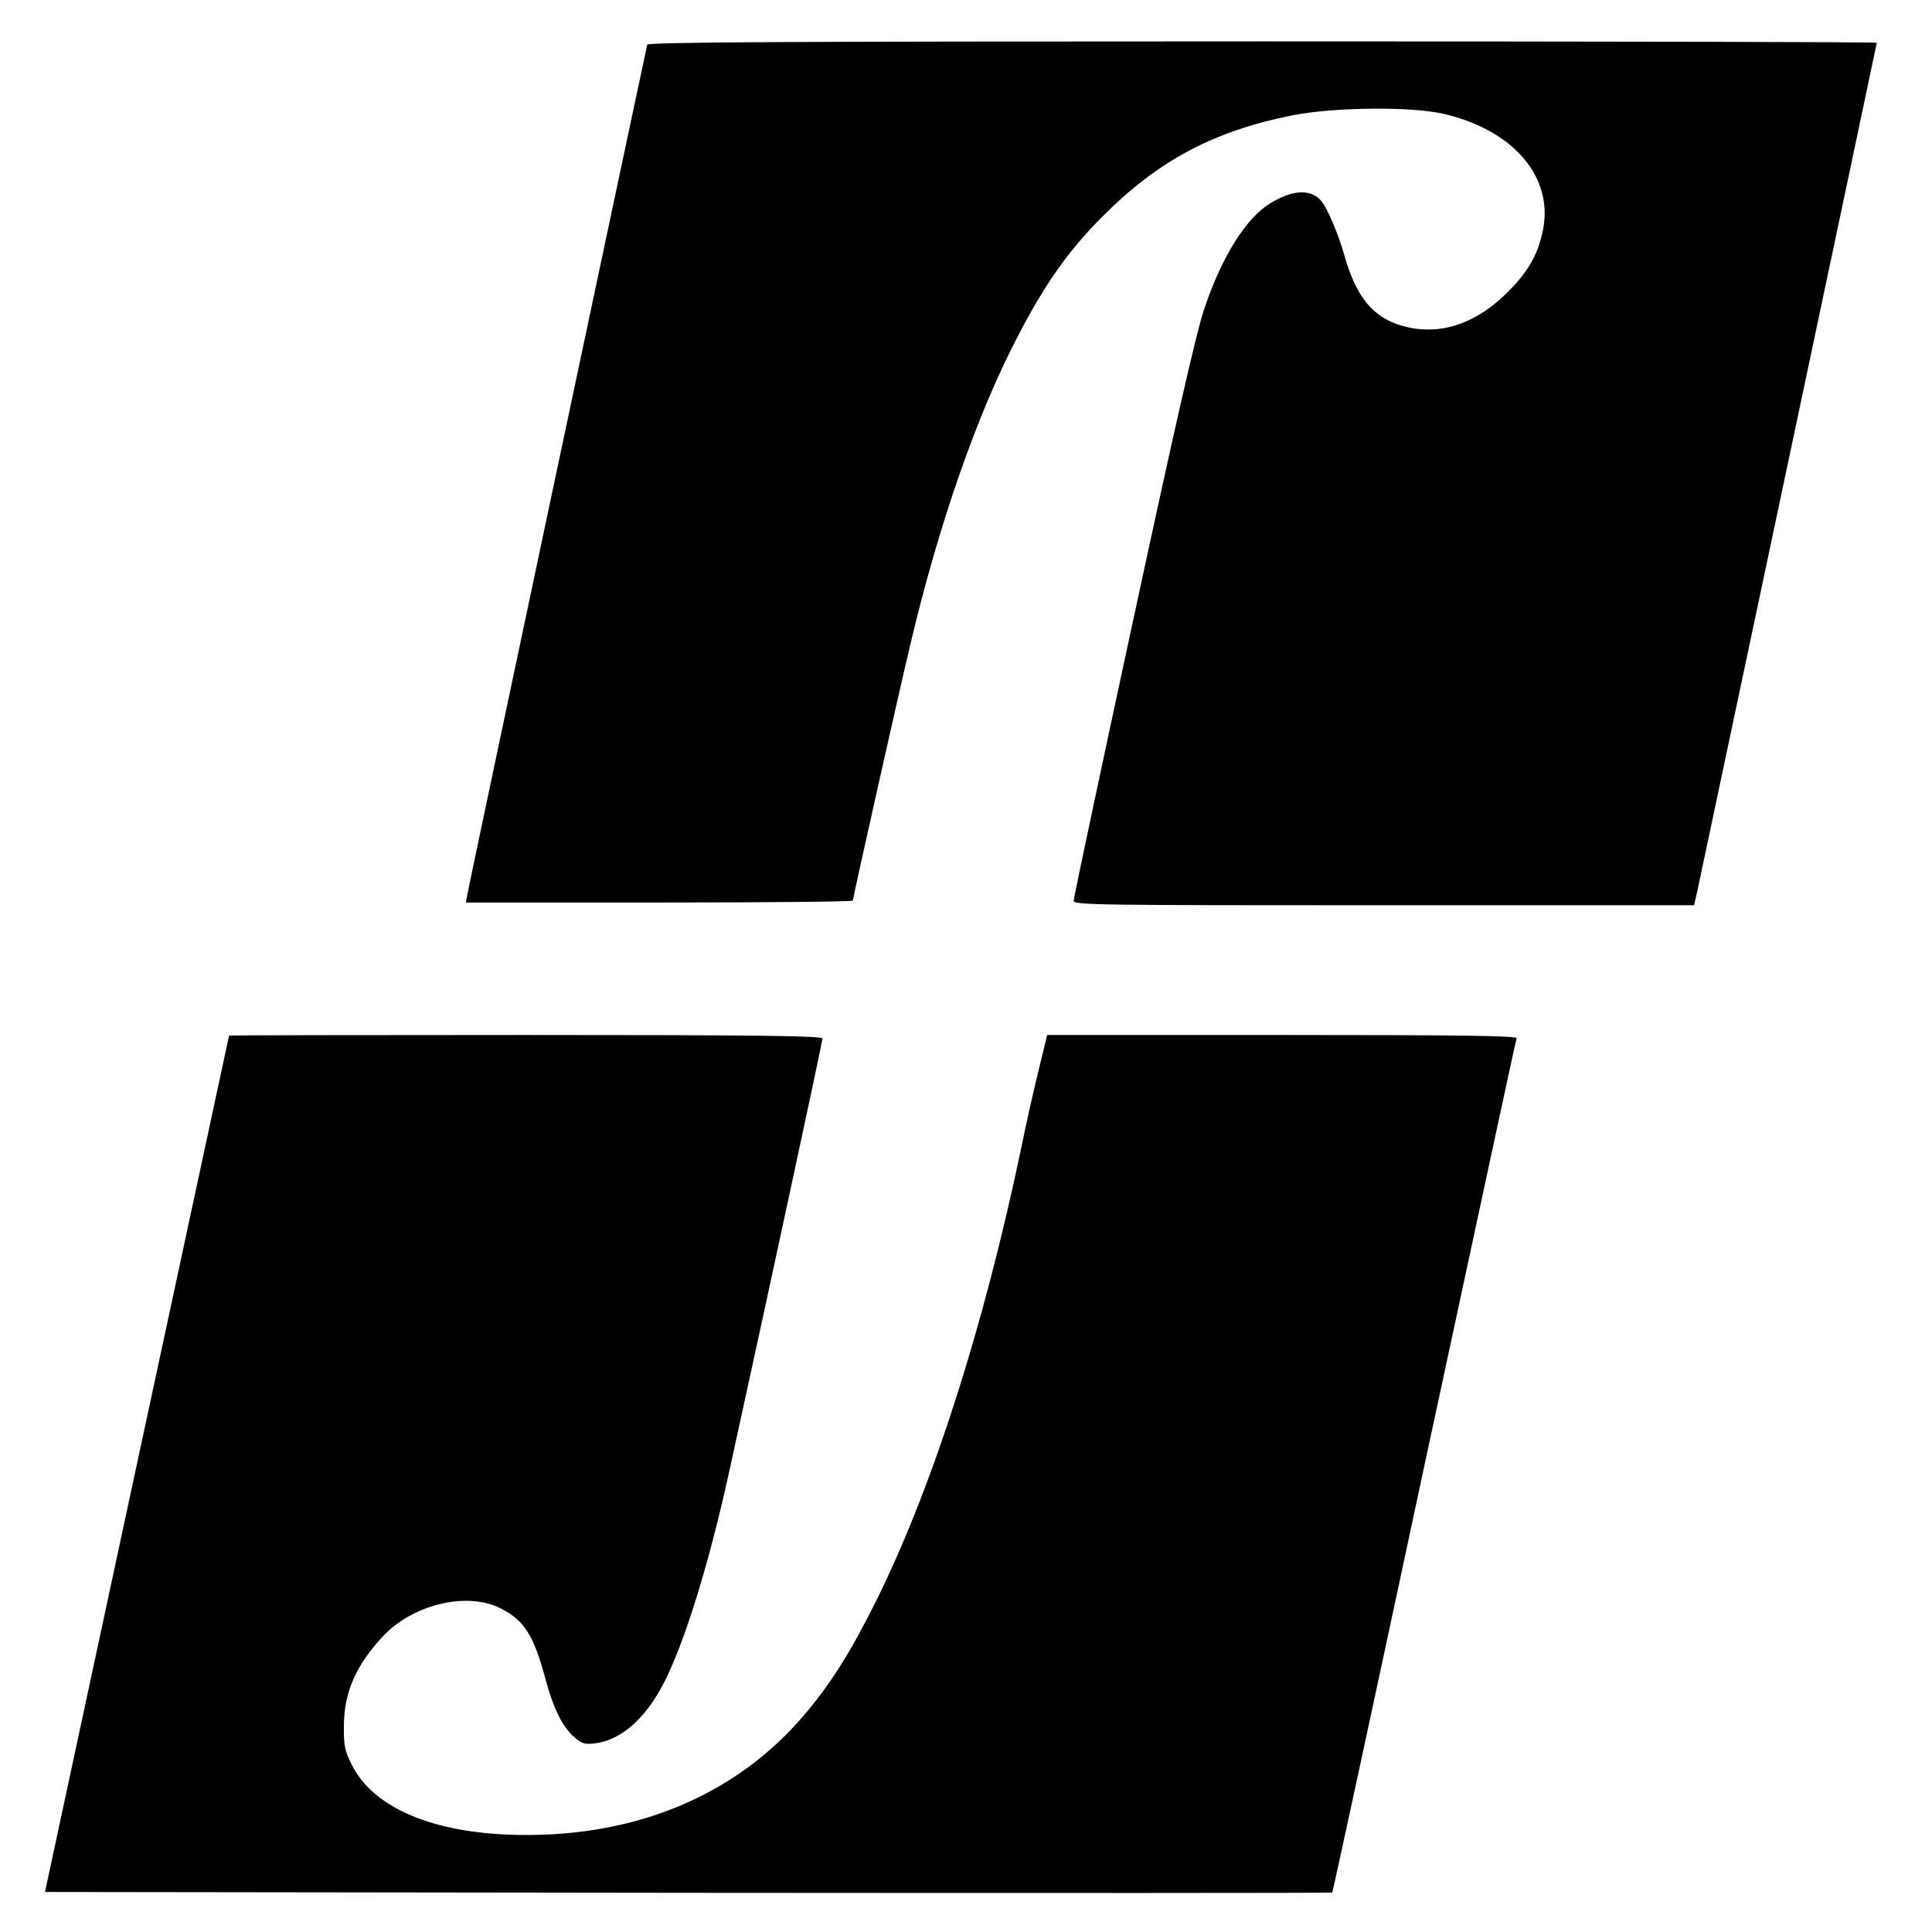 <?xml version="1.0" standalone="no"?>
<!DOCTYPE svg PUBLIC "-//W3C//DTD SVG 20010904//EN"
 "http://www.w3.org/TR/2001/REC-SVG-20010904/DTD/svg10.dtd">
<svg version="1.0" xmlns="http://www.w3.org/2000/svg"
 width="700pt" height="700pt" viewBox="0 0 700 700"
 preserveAspectRatio="xMidYMid meet">
<g transform="translate(0,700) scale(0.1,-0.1)"
fill="#000000" stroke="none">
<path d="M2345 6838 c-3 -11 -633 -2982 -651 -3075 l-6 -33 701 0 c385 0 701
3 701 7 0 9 160 724 206 918 103 440 245 848 395 1133 97 186 182 306 304 428
201 202 402 309 687 366 152 30 432 33 551 5 253 -60 397 -230 357 -423 -18
-88 -55 -151 -130 -225 -105 -104 -220 -147 -337 -129 -134 22 -206 98 -253
268 -21 74 -60 166 -82 193 -36 44 -101 43 -181 -5 -91 -52 -182 -198 -245
-389 -28 -83 -109 -440 -256 -1123 -119 -551 -216 -1009 -216 -1018 0 -15 92
-16 1124 -16 l1124 0 12 53 c43 202 650 3069 650 3072 0 3 -1001 5 -2225 5
-1772 0 -2226 -3 -2230 -12z"/>
<path d="M830 3248 c0 -2 -151 -700 -334 -1553 l-333 -1550 2330 -3 c1282 -1
2332 -1 2334 1 2 2 152 696 333 1543 182 846 332 1545 335 1552 3 9 -170 12
-848 12 l-853 0 -32 -132 c-18 -73 -46 -198 -62 -278 -135 -644 -318 -1218
-520 -1629 -91 -184 -162 -300 -258 -415 -256 -307 -637 -462 -1087 -443 -286
13 -488 104 -562 256 -24 49 -28 67 -27 141 1 121 46 220 143 323 110 116 306
161 426 99 85 -43 119 -98 161 -254 29 -109 63 -177 106 -213 28 -24 38 -26
77 -21 92 13 178 88 244 214 75 143 167 438 241 779 139 633 336 1549 336
1560 0 10 -215 13 -1075 13 -591 0 -1075 -1 -1075 -2z"/>
</g>
</svg>
